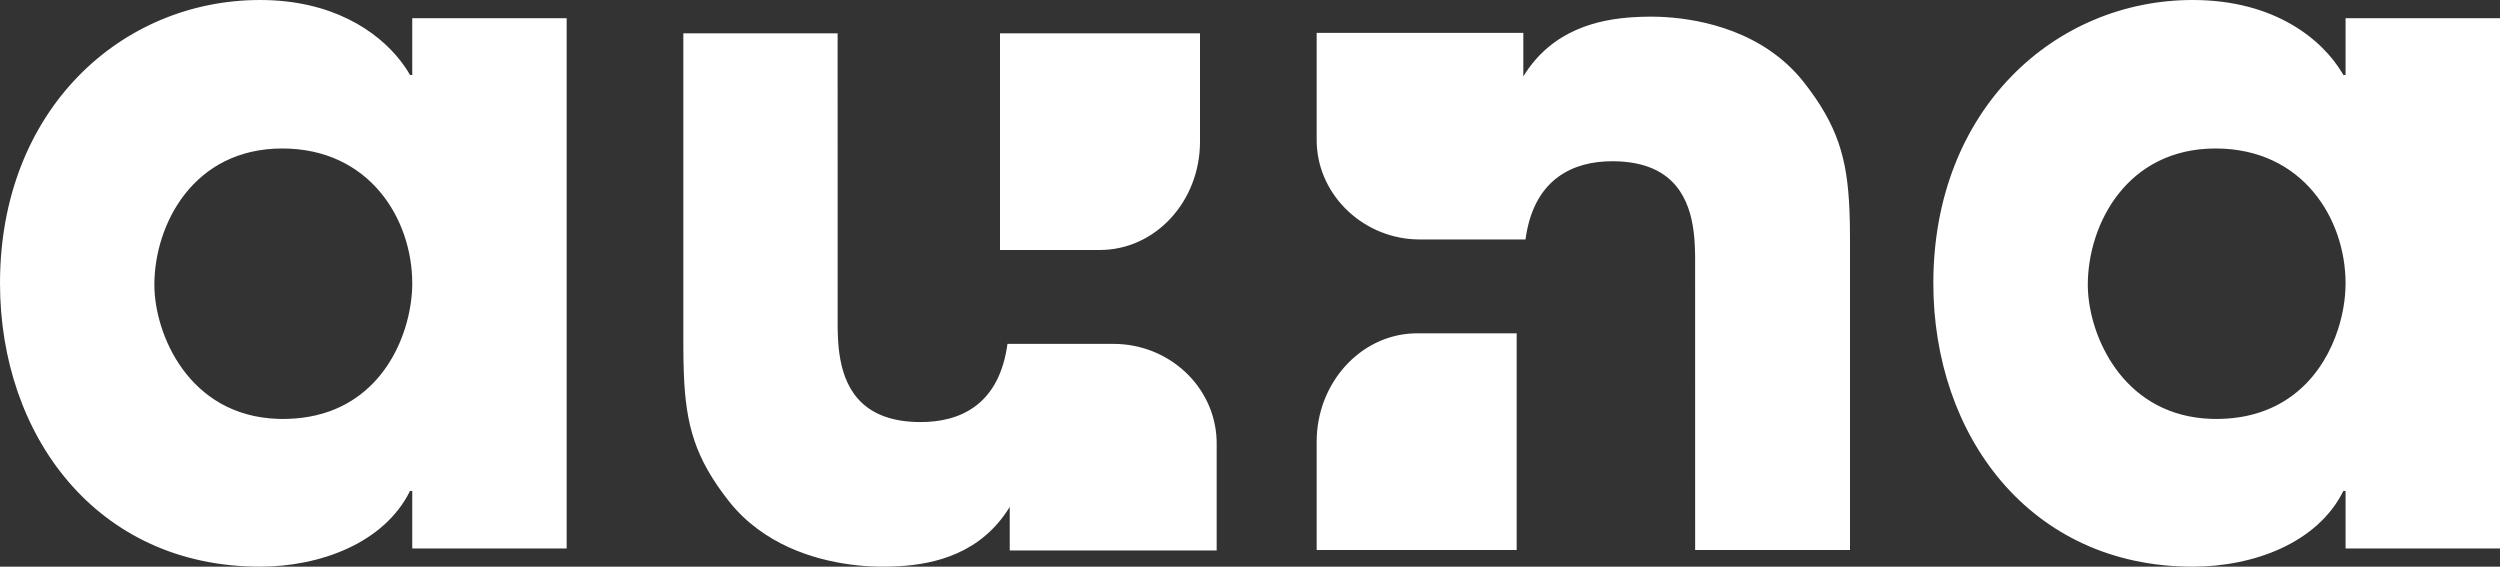 <svg xmlns="http://www.w3.org/2000/svg" xmlns:xlink="http://www.w3.org/1999/xlink" width="150px" height="34px" viewBox="0 0 150 34"><rect x="0" y="0" width="150" height="34" fill="#333333" stroke="none"/><title>Clientes/toyota Copy</title><g id="21.WHIZ_onepage_desktop" stroke="none" stroke-width="1" fill="#ffffff" fill-rule="evenodd"><g id="1.1.2.0.WHIZ_onepage_desktop" transform="translate(-182, -4231)"><g id="auna" transform="translate(161, 4216)"><path d="M62,17 L71.257,17 L71.259,34.623 L71.259,34.623 L71.267,35.024 L71.267,35.024 L71.279,35.304 L71.279,35.304 L71.297,35.591 L71.297,35.591 L71.323,35.884 L71.323,35.884 L71.358,36.181 C71.365,36.231 71.372,36.281 71.38,36.331 L71.432,36.631 C71.791,38.483 72.889,40.324 76.241,40.324 C78.584,40.324 80.839,39.318 81.406,35.907 L81.447,35.633 L87.812,35.633 C91.12,35.633 93.872,38.169 93.996,41.382 L94,41.608 L94,48.028 L81.584,48.028 L81.584,45.414 C79.866,48.224 77.071,48.851 74.933,48.973 L74.515,48.992 L74.515,48.992 L74.117,48.999 L74.117,48.999 L73.775,48.999 L73.775,48.999 L73.442,48.991 L73.442,48.991 L73.073,48.973 C73.009,48.969 72.943,48.964 72.876,48.959 L72.461,48.922 L72.461,48.922 L72.019,48.87 C69.823,48.576 66.812,47.674 64.76,45.106 C62.695,42.492 62.15,40.509 62.03,37.4 L62.01,36.689 L62.01,36.689 L62.001,35.938 L62.001,35.938 L62,17 Z M152.561,15 C157.536,15 160.357,17.422 161.518,19.356 L161.602,19.5 L161.734,19.5 L161.734,16.091 L171,16.091 L171,47.907 L161.734,47.907 L161.734,44.456 L161.602,44.456 C160.052,47.591 156.195,49 152.561,49 C142.764,49 137,41.088 137,32 C137,21.545 144.315,15 152.561,15 Z M36.601,15 C40.917,15 43.617,16.855 45.003,18.614 L45.228,18.914 C45.334,19.063 45.431,19.211 45.518,19.356 L45.602,19.5 L45.735,19.5 L45.735,16.091 L55,16.091 L55,47.907 L45.735,47.907 L45.735,44.456 L45.602,44.456 C44.053,47.591 40.194,49 36.601,49 C26.764,49 21,41.088 21,32 C21,21.545 28.314,15 36.601,15 Z M119.896,16.001 L120.241,16.001 L120.583,16.009 L120.583,16.009 L120.961,16.029 C123.135,16.168 126.805,16.895 129.2,19.896 C131.262,22.509 131.838,24.494 131.967,27.602 L131.989,28.312 C131.992,28.434 131.994,28.557 131.995,28.682 L132,29.456 L132,48 L122.709,48 L122.707,30.371 L122.707,30.371 L122.693,29.831 L122.693,29.831 L122.679,29.548 L122.679,29.548 L122.657,29.258 L122.657,29.258 L122.626,28.963 C122.62,28.913 122.614,28.863 122.607,28.814 L122.561,28.514 C122.231,26.614 121.167,24.674 117.731,24.674 C115.438,24.674 113.139,25.684 112.572,29.092 L112.531,29.367 L106.175,29.367 C102.918,29.367 100.129,26.829 100.004,23.617 L100,23.392 L100,16.974 L112.399,16.974 L112.399,19.585 C114.116,16.778 116.907,16.149 119.069,16.027 L119.492,16.009 L119.492,16.009 L119.896,16.001 L119.896,16.001 Z M112,35 L112,48 L100,48 L100,41.501 C100,38.004 102.591,35.13 105.802,35.004 L106.022,35 L112,35 Z M153.933,23.909 C148.615,23.909 146.268,28.454 146.268,32.09 L146.27,32.256 L146.27,32.256 L146.287,32.598 C146.506,35.567 148.616,39.964 153.677,40.132 L153.978,40.137 L154.285,40.132 C158.336,40.005 160.435,37.366 161.278,34.769 L161.395,34.38 L161.395,34.38 L161.494,33.994 C161.539,33.802 161.577,33.611 161.609,33.423 L161.665,33.051 C161.68,32.929 161.693,32.808 161.704,32.689 L161.726,32.338 C161.732,32.223 161.734,32.11 161.734,32 C161.734,28.136 159.166,23.909 153.933,23.909 Z M37.933,23.909 C32.613,23.909 30.262,28.454 30.262,32.09 C30.262,35.035 32.314,39.954 37.676,40.132 L37.977,40.137 L38.284,40.132 C43.146,39.98 45.197,36.21 45.64,33.236 L45.687,32.869 L45.687,32.869 L45.718,32.512 C45.73,32.336 45.735,32.165 45.735,32 C45.735,28.136 43.165,23.909 37.933,23.909 Z M93,17 L93,23.501 C93,27.076 90.332,30 86.979,30 L81,30 L81,17 L93,17 Z"></path></g></g></g></svg>